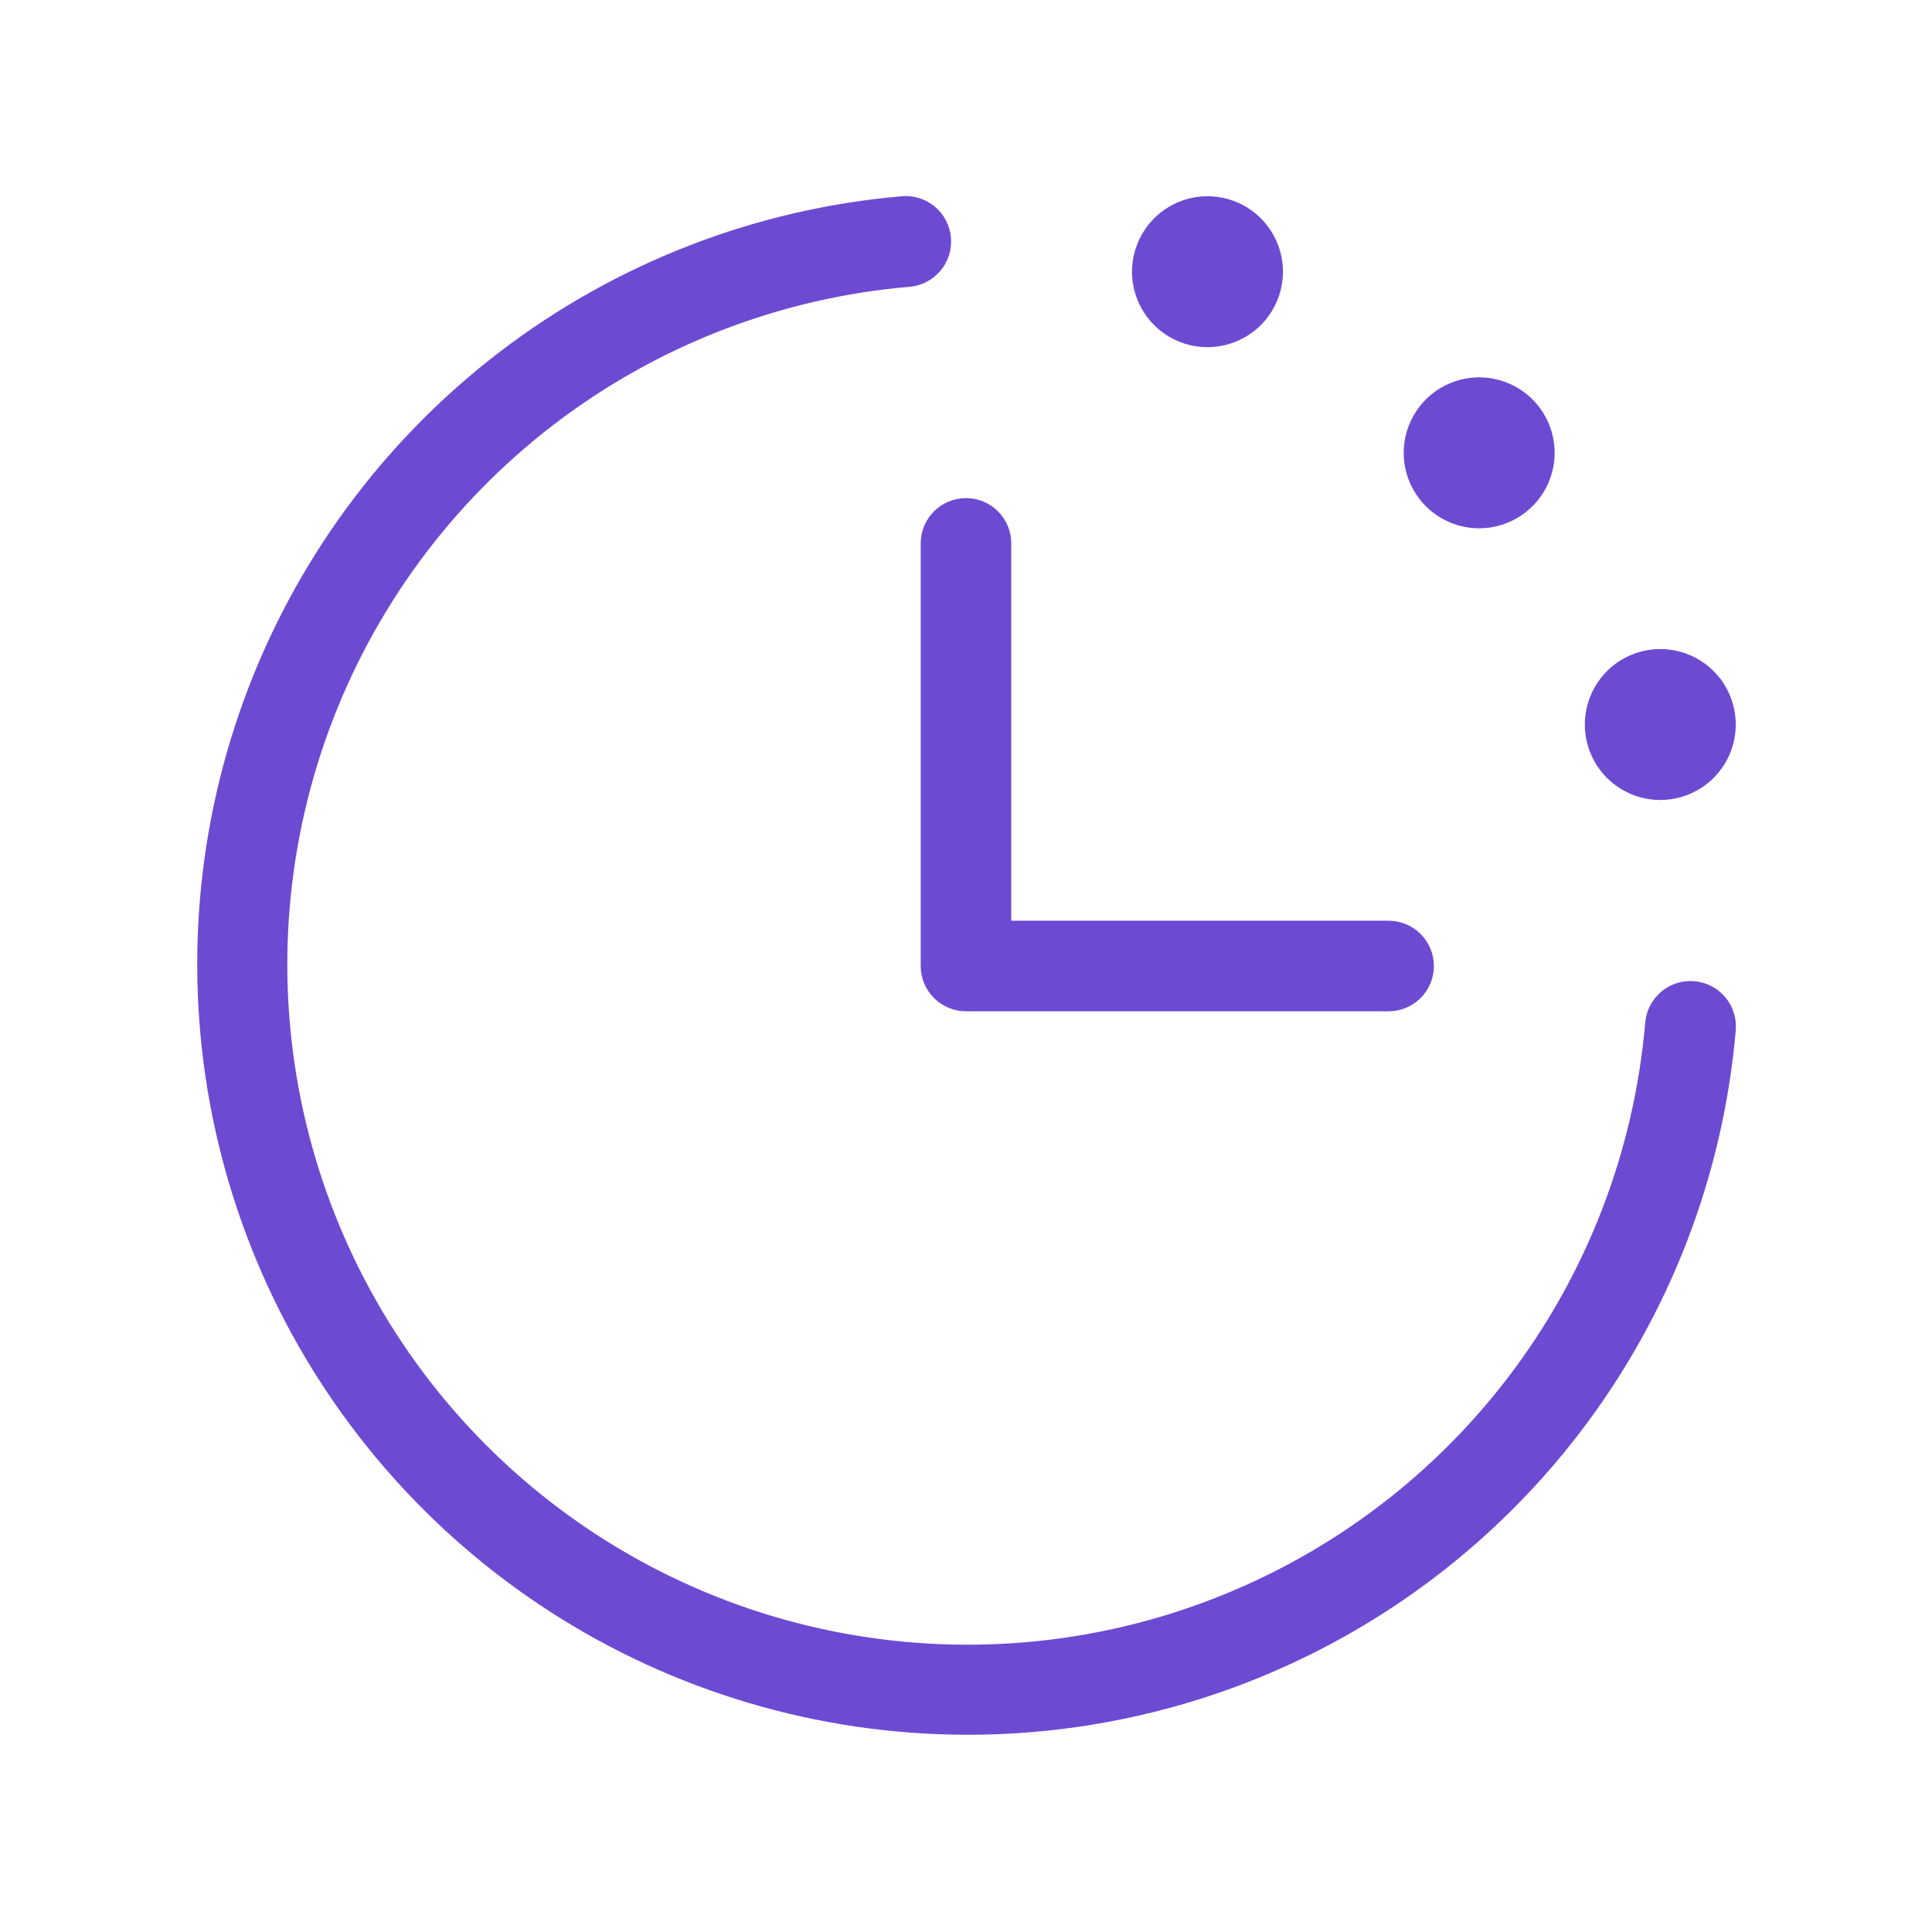 <svg width="56" height="56" viewBox="0 0 56 56" fill="none" xmlns="http://www.w3.org/2000/svg">
<path d="M50.312 29.857C49.948 34.097 48.38 38.144 45.794 41.523C43.207 44.902 39.709 47.472 35.712 48.93C31.714 50.389 27.384 50.675 23.229 49.755C19.074 48.836 15.268 46.749 12.26 43.74C9.251 40.731 7.164 36.926 6.244 32.771C5.325 28.616 5.611 24.285 7.07 20.288C8.528 16.291 11.098 12.793 14.477 10.206C17.856 7.62 21.903 6.052 26.143 5.688C26.491 5.659 26.836 5.769 27.103 5.995C27.369 6.22 27.535 6.543 27.564 6.891C27.593 7.239 27.483 7.584 27.257 7.851C27.032 8.118 26.709 8.284 26.361 8.313C22.619 8.633 19.046 10.016 16.063 12.298C13.08 14.58 10.811 17.667 9.523 21.195C8.235 24.724 7.982 28.546 8.793 32.214C9.604 35.881 11.445 39.24 14.101 41.897C16.756 44.553 20.115 46.395 23.783 47.207C27.45 48.018 31.273 47.766 34.801 46.478C38.329 45.191 41.417 42.923 43.7 39.94C45.983 36.958 47.366 33.385 47.687 29.643C47.702 29.471 47.75 29.303 47.829 29.149C47.908 28.995 48.017 28.859 48.149 28.747C48.416 28.521 48.761 28.411 49.109 28.44C49.282 28.454 49.449 28.502 49.603 28.582C49.757 28.661 49.893 28.77 50.005 28.902C50.117 29.034 50.202 29.186 50.254 29.351C50.307 29.516 50.327 29.689 50.312 29.862V29.857ZM26.687 15.75V28C26.687 28.348 26.826 28.682 27.072 28.928C27.318 29.174 27.652 29.313 28 29.313H40.25C40.598 29.313 40.932 29.174 41.178 28.928C41.424 28.682 41.562 28.348 41.562 28C41.562 27.652 41.424 27.318 41.178 27.072C40.932 26.826 40.598 26.688 40.25 26.688H29.312V15.75C29.312 15.402 29.174 15.068 28.928 14.822C28.682 14.576 28.348 14.438 28 14.438C27.652 14.438 27.318 14.576 27.072 14.822C26.826 15.068 26.687 15.402 26.687 15.75ZM35 10.063C35.432 10.063 35.855 9.934 36.215 9.694C36.575 9.454 36.855 9.112 37.021 8.712C37.186 8.313 37.23 7.873 37.145 7.448C37.061 7.024 36.852 6.634 36.547 6.328C36.241 6.022 35.851 5.814 35.426 5.73C35.002 5.645 34.562 5.689 34.163 5.854C33.763 6.02 33.421 6.3 33.181 6.66C32.941 7.02 32.812 7.443 32.812 7.875C32.812 8.162 32.869 8.447 32.979 8.712C33.089 8.978 33.25 9.219 33.453 9.422C33.863 9.832 34.42 10.063 35 10.063ZM42.875 15.313C43.307 15.313 43.73 15.184 44.09 14.944C44.45 14.704 44.73 14.362 44.896 13.962C45.061 13.563 45.105 13.123 45.02 12.698C44.936 12.274 44.727 11.884 44.422 11.578C44.116 11.272 43.726 11.064 43.301 10.98C42.877 10.895 42.437 10.939 42.038 11.104C41.638 11.27 41.296 11.55 41.056 11.91C40.816 12.27 40.687 12.693 40.687 13.125C40.687 13.705 40.918 14.262 41.328 14.672C41.738 15.082 42.295 15.313 42.875 15.313ZM48.125 23.188C48.557 23.188 48.98 23.059 49.34 22.819C49.7 22.579 49.98 22.237 50.146 21.837C50.311 21.438 50.355 20.998 50.27 20.573C50.186 20.149 49.977 19.759 49.672 19.453C49.366 19.147 48.976 18.939 48.551 18.855C48.127 18.77 47.687 18.814 47.288 18.979C46.888 19.145 46.546 19.425 46.306 19.785C46.066 20.145 45.937 20.567 45.937 21C45.937 21.58 46.168 22.137 46.578 22.547C46.988 22.957 47.545 23.188 48.125 23.188Z" fill="#6D4AD2"/>
</svg>
